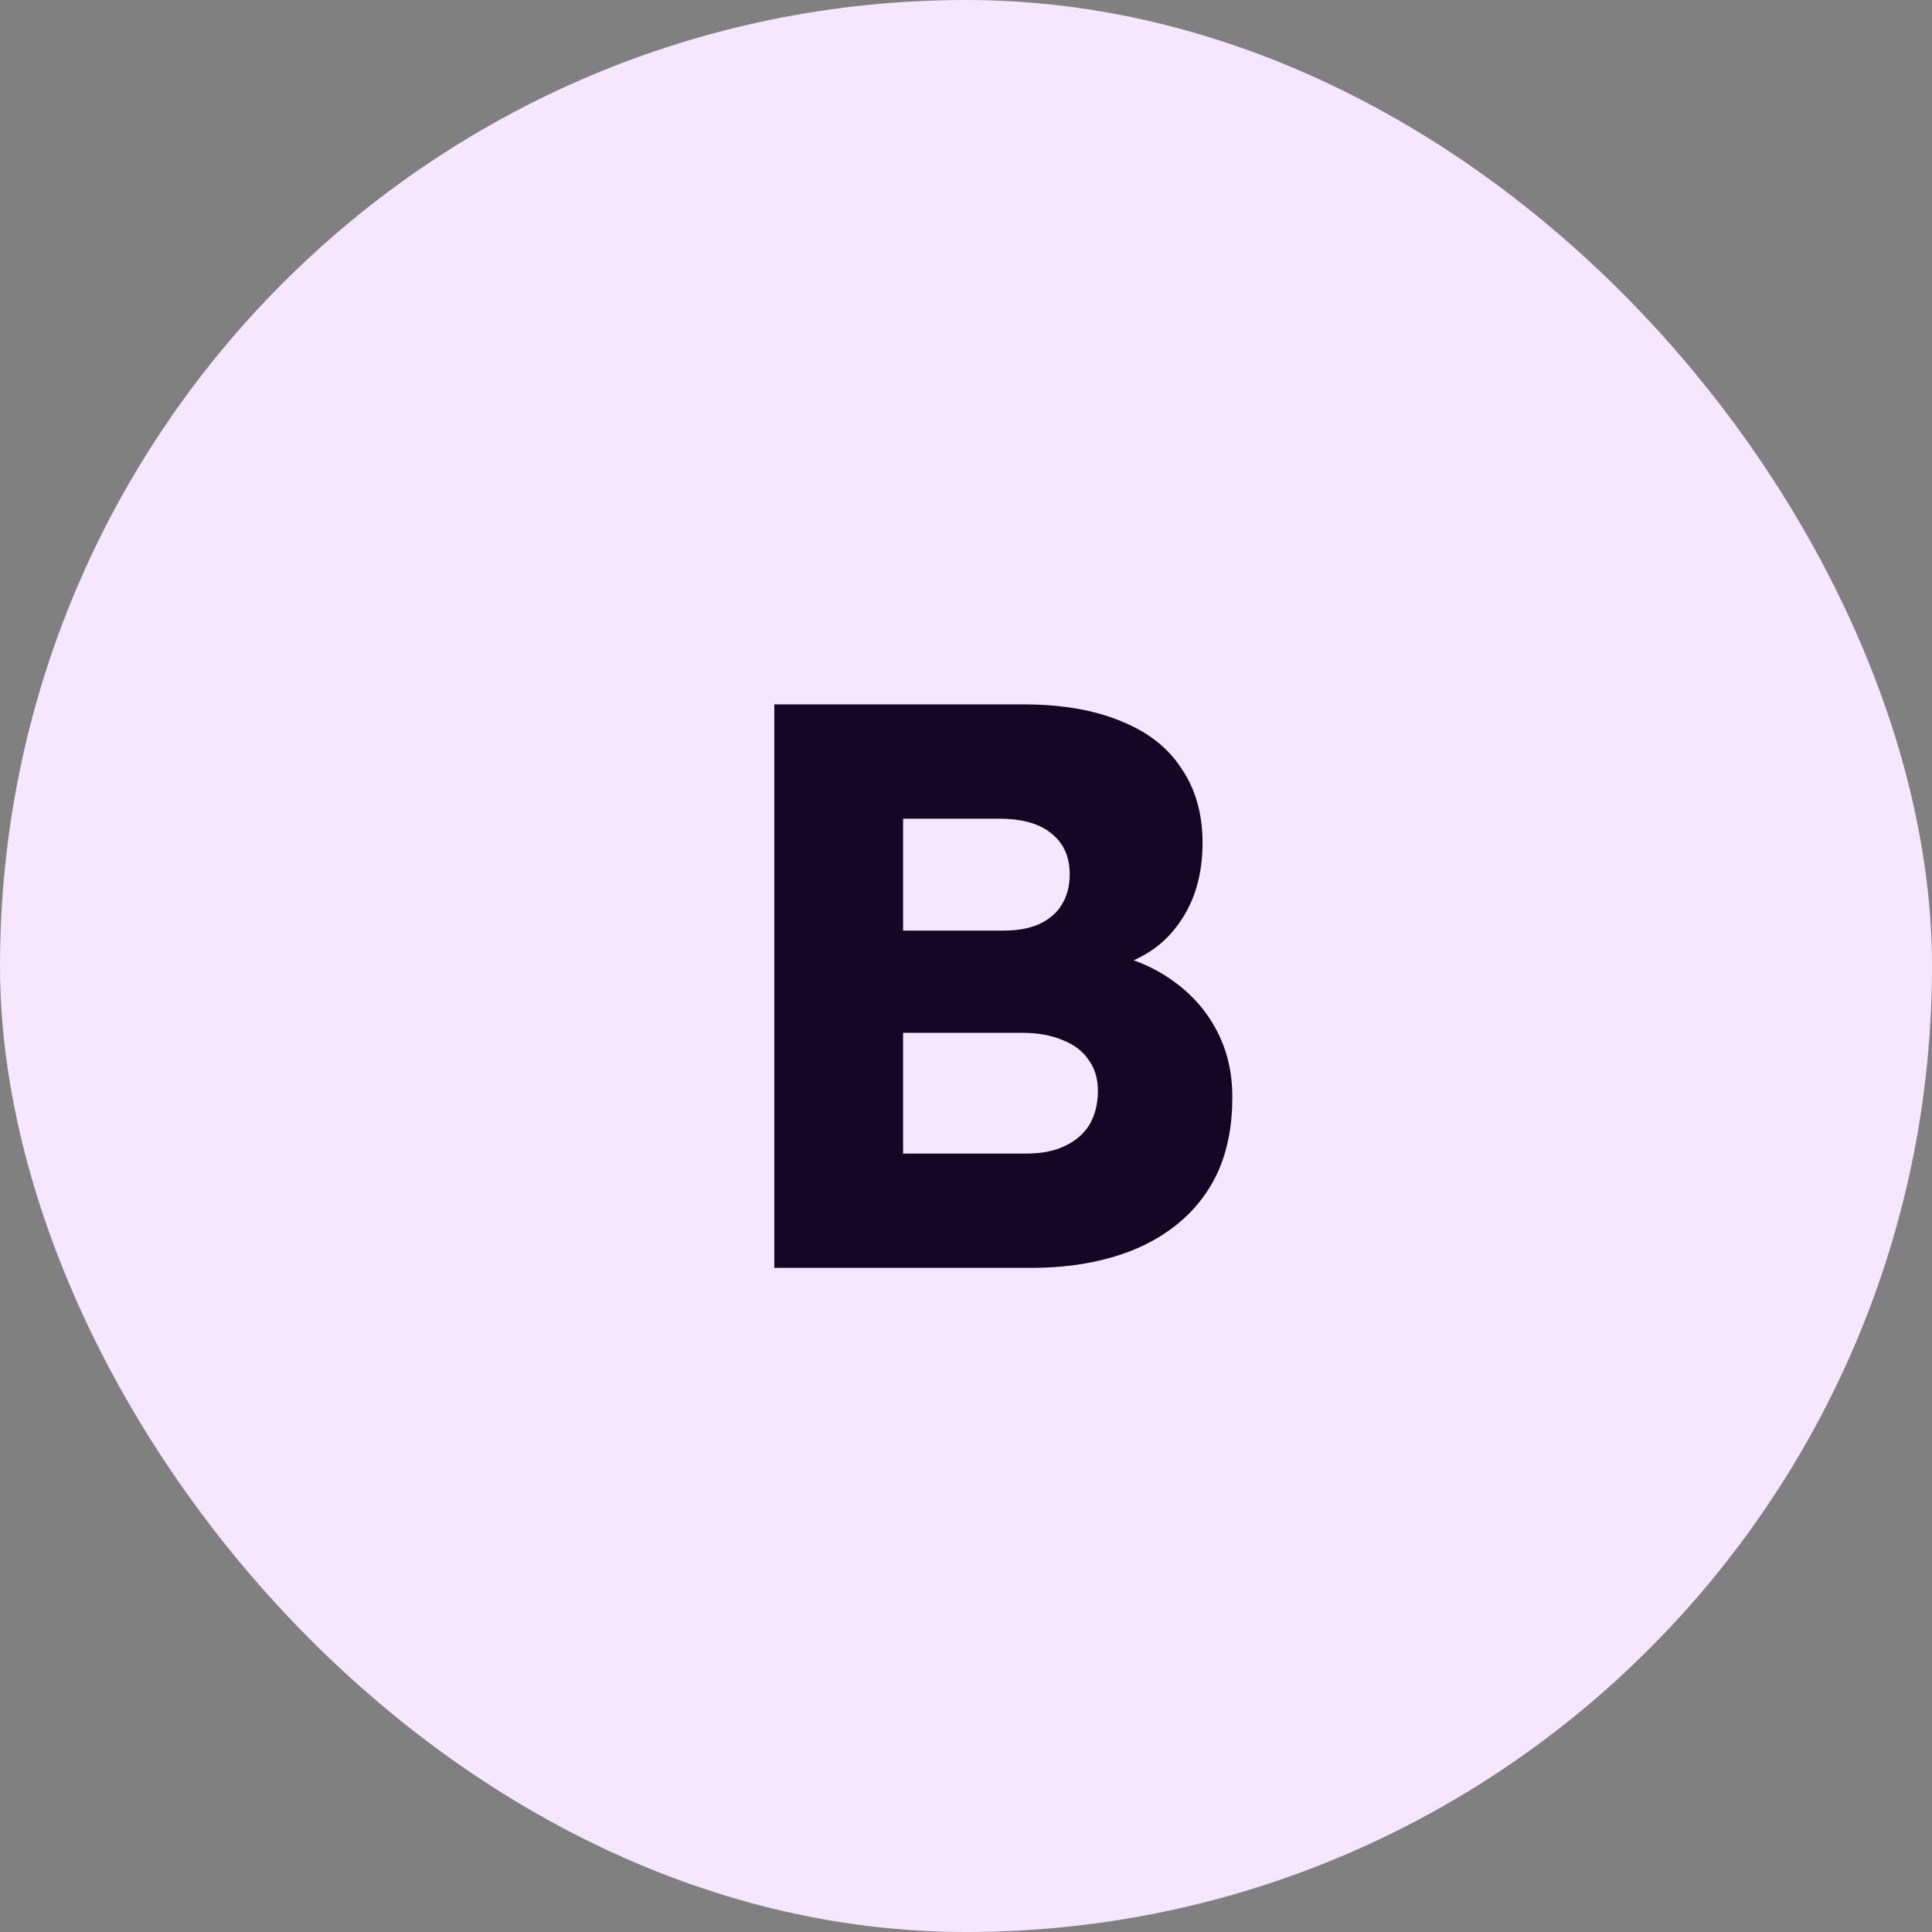 <svg xmlns="http://www.w3.org/2000/svg" width="48" height="48" viewBox="0 0 48 48" fill="none"><rect x="0" y="0" width="48" height="48" fill="#808080" stroke="none"/><rect width="48" height="48" rx="24" fill="#F6E6FF"></rect><path d="M19.237 31.5V17.5H25.417C26.377 17.5 27.19 17.64 27.857 17.92C28.523 18.187 29.023 18.58 29.357 19.1C29.703 19.607 29.877 20.22 29.877 20.94C29.877 21.74 29.677 22.413 29.277 22.96C28.89 23.507 28.323 23.873 27.577 24.06L27.537 23.68C28.163 23.813 28.703 24.047 29.157 24.38C29.623 24.713 29.983 25.127 30.237 25.62C30.49 26.1 30.617 26.647 30.617 27.26C30.617 27.967 30.497 28.587 30.257 29.12C30.017 29.64 29.67 30.08 29.217 30.44C28.763 30.8 28.23 31.067 27.617 31.24C27.017 31.413 26.35 31.5 25.617 31.5H19.237ZM22.437 28.66H25.497C25.87 28.66 26.183 28.6 26.437 28.48C26.703 28.36 26.91 28.187 27.057 27.96C27.203 27.72 27.277 27.433 27.277 27.1C27.277 26.793 27.197 26.533 27.037 26.32C26.89 26.107 26.677 25.947 26.397 25.84C26.117 25.72 25.783 25.66 25.397 25.66H22.437V28.66ZM22.437 23.12H24.937C25.283 23.12 25.577 23.067 25.817 22.96C26.07 22.84 26.257 22.68 26.377 22.48C26.51 22.267 26.577 22.013 26.577 21.72C26.577 21.293 26.43 20.96 26.137 20.72C25.843 20.467 25.403 20.34 24.817 20.34H22.437V23.12Z" fill="#140624"></path></svg>